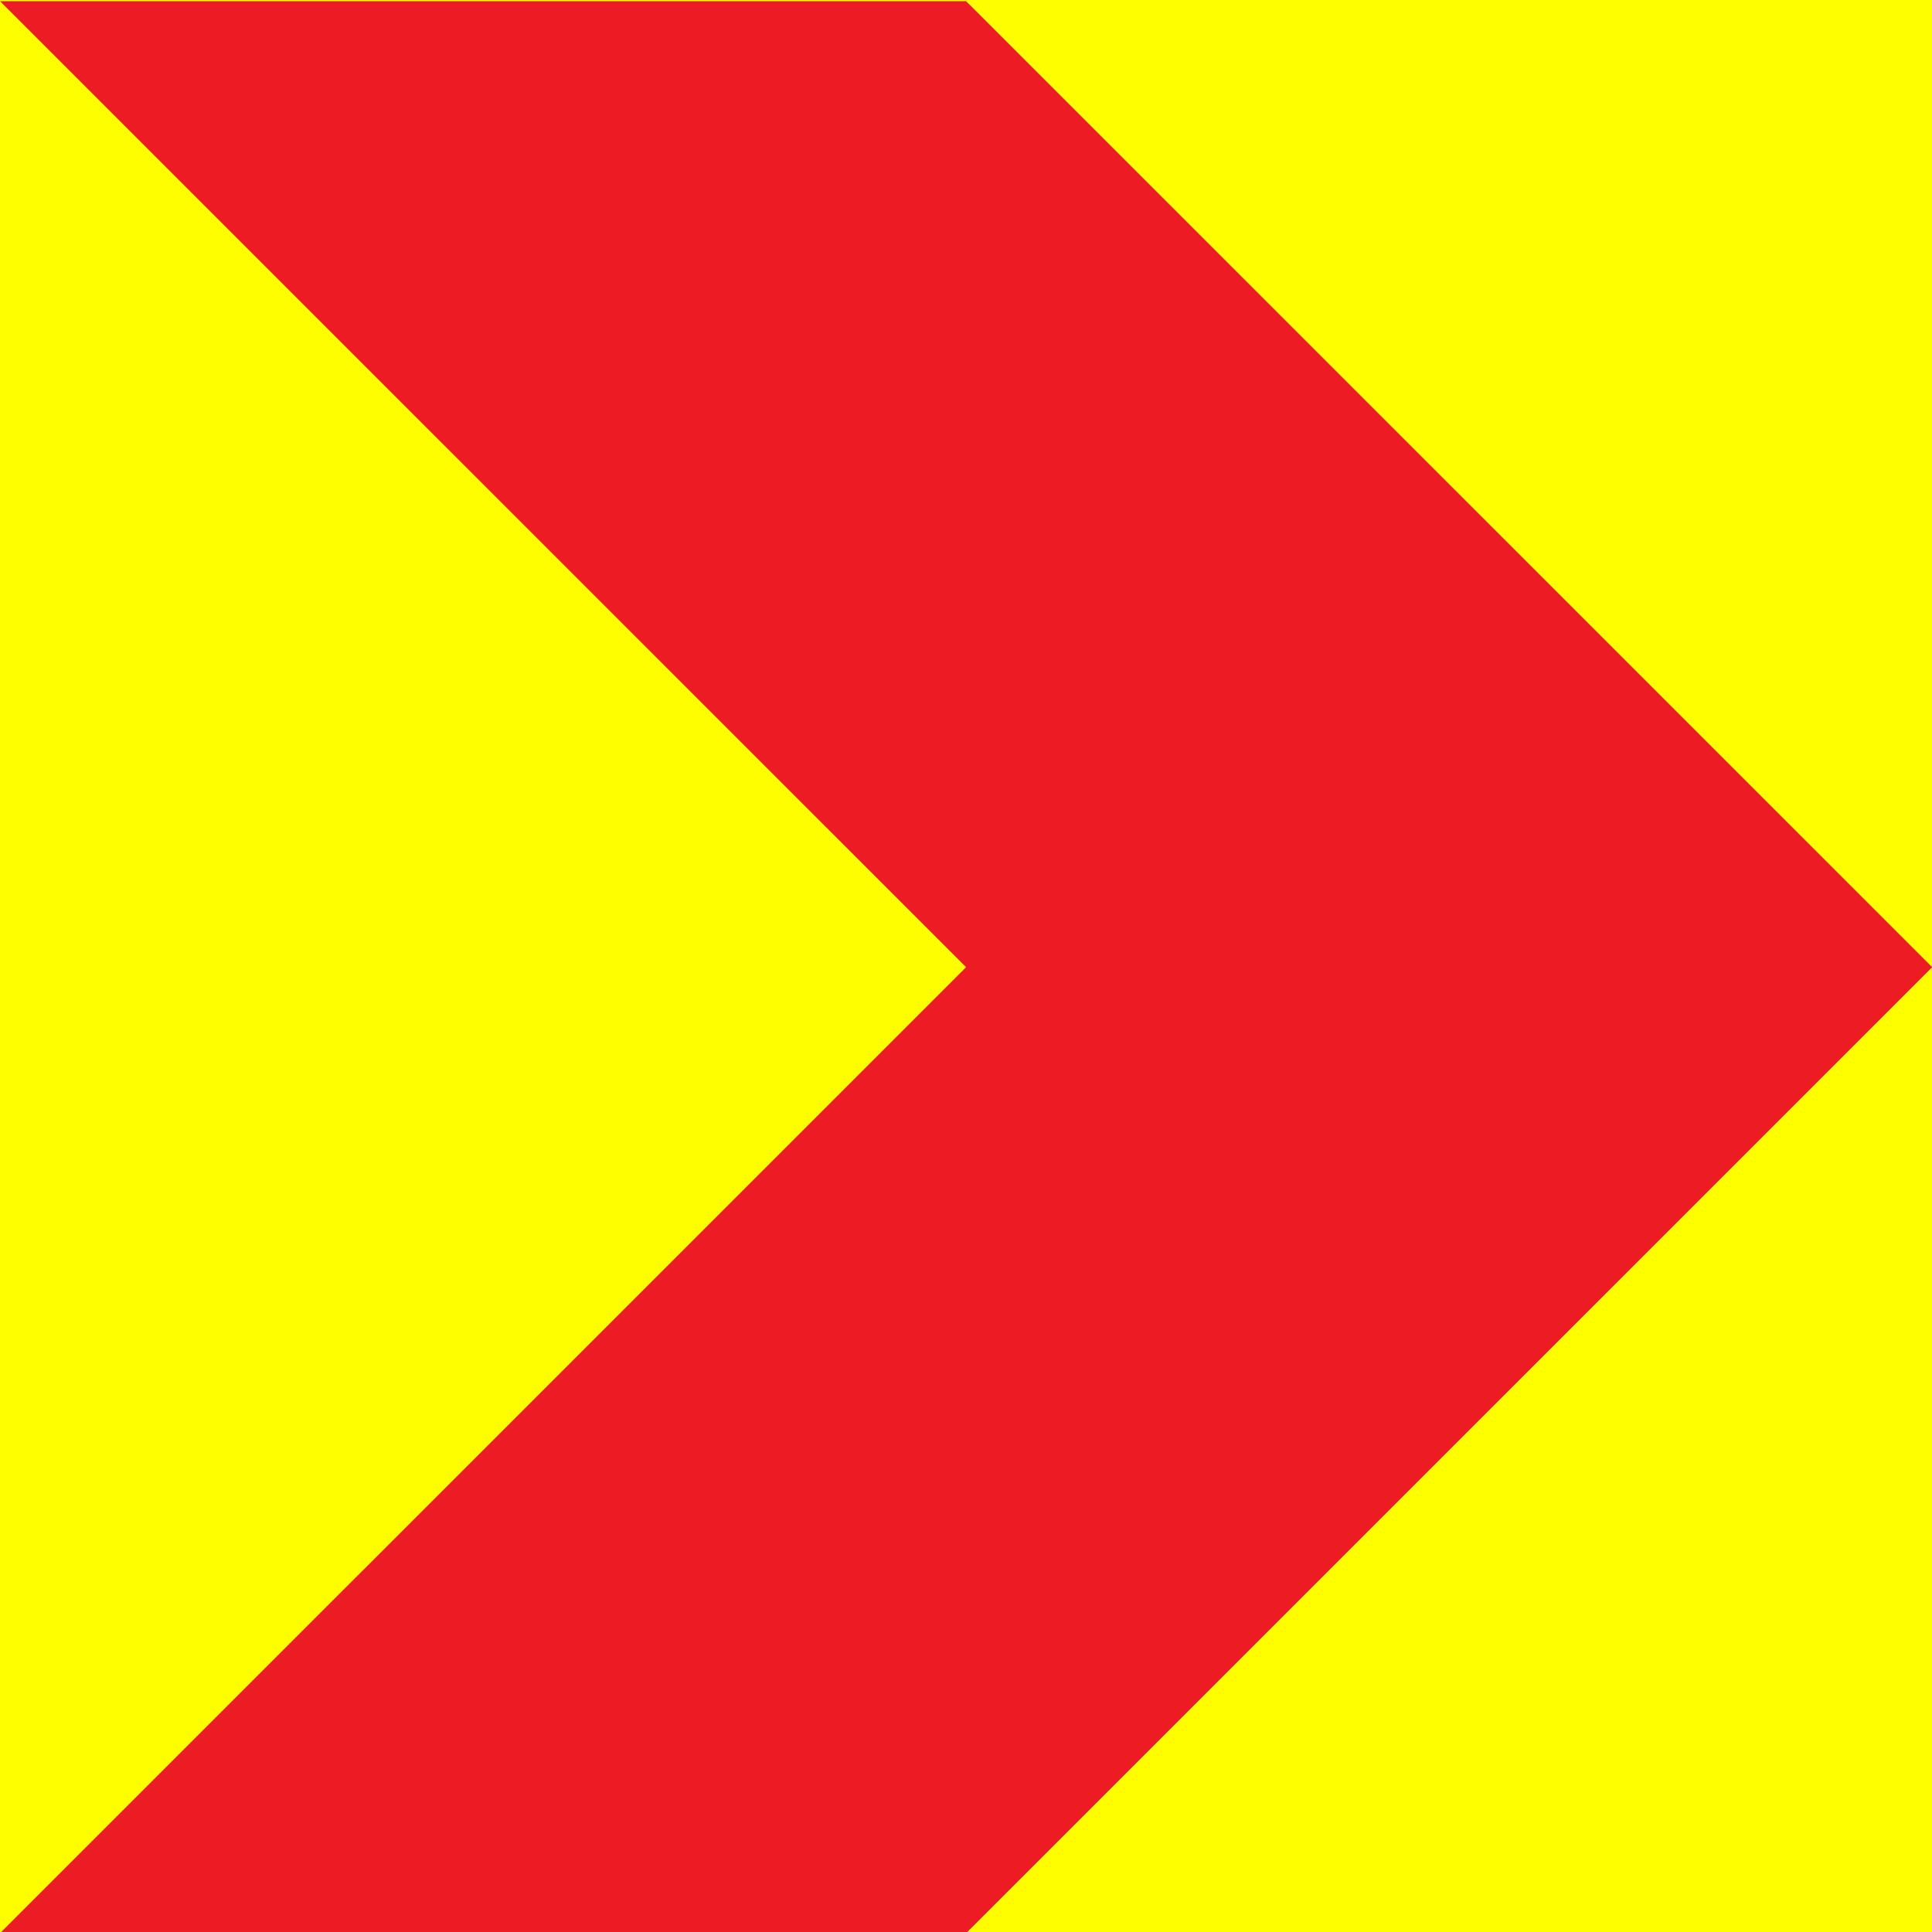 <?xml version="1.0" encoding="UTF-8" standalone="no"?>
<!DOCTYPE svg PUBLIC "-//W3C//DTD SVG 1.1//EN" "http://www.w3.org/Graphics/SVG/1.1/DTD/svg11.dtd">
<svg width="100%" height="100%" viewBox="0 0 18 18" version="1.1" xmlns="http://www.w3.org/2000/svg" xmlns:xlink="http://www.w3.org/1999/xlink" xml:space="preserve" xmlns:serif="http://www.serif.com/" style="fill-rule:evenodd;clip-rule:evenodd;stroke-linejoin:round;stroke-miterlimit:2;">
    <rect x="0" y="0" width="18" height="18" fill="#333333" stroke="none"/>
    <g transform="matrix(1,0,0,0.751,-1,-0.751)">
        <rect x="1" y="1" width="18" height="24" style="fill:rgb(255,254,0);"/>
    </g>
    <g transform="matrix(1.091,0,0,0.8,-1.909,-1.389)">
        <path d="M1.75,1.75L10,1.75L18.25,13L10,24.25L1.75,24.25L10,13" style="fill:rgb(237,28,36);fill-rule:nonzero;"/>
    </g>
</svg>
